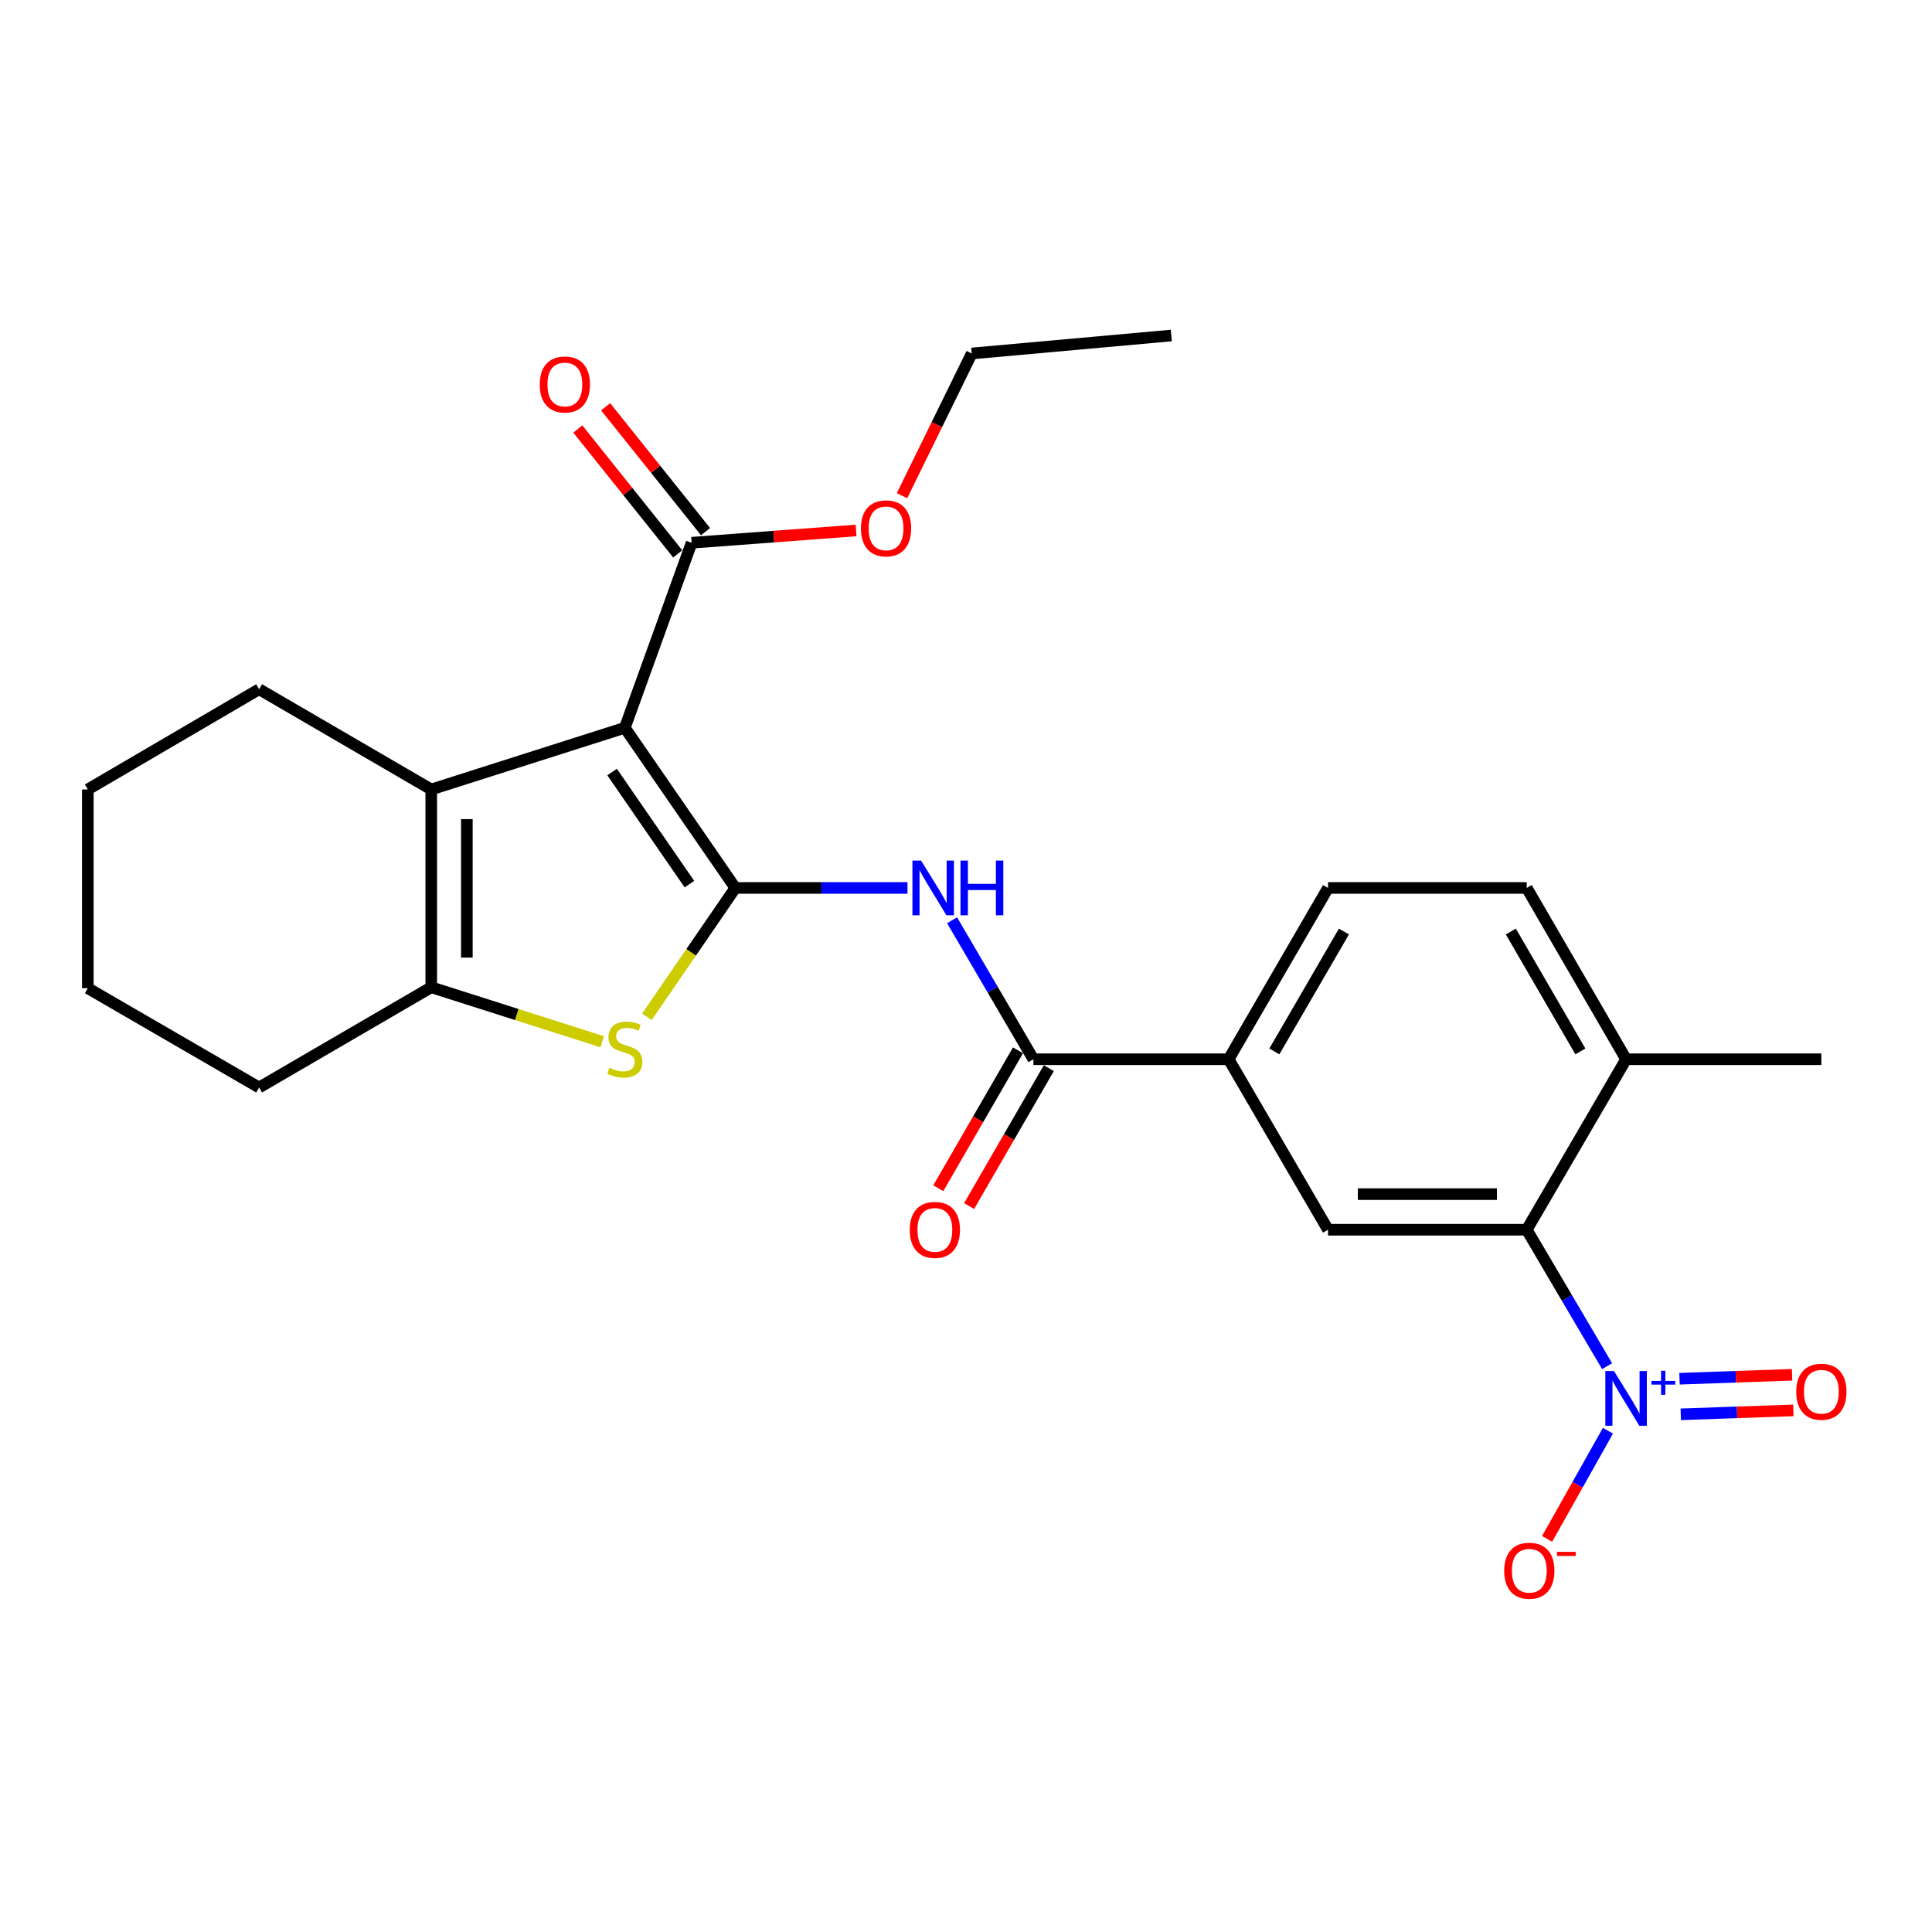 <?xml version='1.0' encoding='iso-8859-1'?>
<svg version='1.1' baseProfile='full'
              xmlns='http://www.w3.org/2000/svg'
                      xmlns:rdkit='http://www.rdkit.org/xml'
                      xmlns:xlink='http://www.w3.org/1999/xlink'
                  xml:space='preserve'
width='1000px' height='1000px' viewBox='0 0 1000 1000'>
<!-- END OF HEADER -->
<rect style='opacity:1.0;fill:#FFFFFF;stroke:none' width='1000' height='1000' x='0' y='0'> </rect>
<path class='bond-0' d='M 380.604,459.6 L 323.409,376.701' style='fill:none;fill-rule:evenodd;stroke:#000000;stroke-width:6px;stroke-linecap:butt;stroke-linejoin:miter;stroke-opacity:1' />
<path class='bond-0' d='M 356.852,457.633 L 316.816,399.604' style='fill:none;fill-rule:evenodd;stroke:#000000;stroke-width:6px;stroke-linecap:butt;stroke-linejoin:miter;stroke-opacity:1' />
<path class='bond-1' d='M 380.604,459.6 L 357.719,492.946' style='fill:none;fill-rule:evenodd;stroke:#000000;stroke-width:6px;stroke-linecap:butt;stroke-linejoin:miter;stroke-opacity:1' />
<path class='bond-1' d='M 357.719,492.946 L 334.834,526.292' style='fill:none;fill-rule:evenodd;stroke:#CCCC00;stroke-width:6px;stroke-linecap:butt;stroke-linejoin:miter;stroke-opacity:1' />
<path class='bond-4' d='M 380.604,459.6 L 425.158,459.6' style='fill:none;fill-rule:evenodd;stroke:#000000;stroke-width:6px;stroke-linecap:butt;stroke-linejoin:miter;stroke-opacity:1' />
<path class='bond-4' d='M 425.158,459.6 L 469.711,459.6' style='fill:none;fill-rule:evenodd;stroke:#0000FF;stroke-width:6px;stroke-linecap:butt;stroke-linejoin:miter;stroke-opacity:1' />
<path class='bond-2' d='M 323.409,376.701 L 223.214,408.621' style='fill:none;fill-rule:evenodd;stroke:#000000;stroke-width:6px;stroke-linecap:butt;stroke-linejoin:miter;stroke-opacity:1' />
<path class='bond-8' d='M 323.409,376.701 L 357.982,280.929' style='fill:none;fill-rule:evenodd;stroke:#000000;stroke-width:6px;stroke-linecap:butt;stroke-linejoin:miter;stroke-opacity:1' />
<path class='bond-5' d='M 311.7,539.208 L 267.457,525.108' style='fill:none;fill-rule:evenodd;stroke:#CCCC00;stroke-width:6px;stroke-linecap:butt;stroke-linejoin:miter;stroke-opacity:1' />
<path class='bond-5' d='M 267.457,525.108 L 223.214,511.009' style='fill:none;fill-rule:evenodd;stroke:#000000;stroke-width:6px;stroke-linecap:butt;stroke-linejoin:miter;stroke-opacity:1' />
<path class='bond-19' d='M 223.214,408.621 L 134.119,356.742' style='fill:none;fill-rule:evenodd;stroke:#000000;stroke-width:6px;stroke-linecap:butt;stroke-linejoin:miter;stroke-opacity:1' />
<path class='bond-26' d='M 223.214,408.621 L 223.214,511.009' style='fill:none;fill-rule:evenodd;stroke:#000000;stroke-width:6px;stroke-linecap:butt;stroke-linejoin:miter;stroke-opacity:1' />
<path class='bond-26' d='M 241.647,423.98 L 241.647,495.65' style='fill:none;fill-rule:evenodd;stroke:#000000;stroke-width:6px;stroke-linecap:butt;stroke-linejoin:miter;stroke-opacity:1' />
<path class='bond-3' d='M 831.83,707.128 L 811.032,671.819' style='fill:none;fill-rule:evenodd;stroke:#0000FF;stroke-width:6px;stroke-linecap:butt;stroke-linejoin:miter;stroke-opacity:1' />
<path class='bond-3' d='M 811.032,671.819 L 790.234,636.509' style='fill:none;fill-rule:evenodd;stroke:#000000;stroke-width:6px;stroke-linecap:butt;stroke-linejoin:miter;stroke-opacity:1' />
<path class='bond-11' d='M 832.265,740.537 L 816.525,768.534' style='fill:none;fill-rule:evenodd;stroke:#0000FF;stroke-width:6px;stroke-linecap:butt;stroke-linejoin:miter;stroke-opacity:1' />
<path class='bond-11' d='M 816.525,768.534 L 800.784,796.53' style='fill:none;fill-rule:evenodd;stroke:#FF0000;stroke-width:6px;stroke-linecap:butt;stroke-linejoin:miter;stroke-opacity:1' />
<path class='bond-12' d='M 869.959,732.052 L 899.091,731.031' style='fill:none;fill-rule:evenodd;stroke:#0000FF;stroke-width:6px;stroke-linecap:butt;stroke-linejoin:miter;stroke-opacity:1' />
<path class='bond-12' d='M 899.091,731.031 L 928.224,730.009' style='fill:none;fill-rule:evenodd;stroke:#FF0000;stroke-width:6px;stroke-linecap:butt;stroke-linejoin:miter;stroke-opacity:1' />
<path class='bond-12' d='M 869.313,713.63 L 898.446,712.609' style='fill:none;fill-rule:evenodd;stroke:#0000FF;stroke-width:6px;stroke-linecap:butt;stroke-linejoin:miter;stroke-opacity:1' />
<path class='bond-12' d='M 898.446,712.609 L 927.578,711.587' style='fill:none;fill-rule:evenodd;stroke:#FF0000;stroke-width:6px;stroke-linecap:butt;stroke-linejoin:miter;stroke-opacity:1' />
<path class='bond-7' d='M 492.799,476.328 L 513.845,512.296' style='fill:none;fill-rule:evenodd;stroke:#0000FF;stroke-width:6px;stroke-linecap:butt;stroke-linejoin:miter;stroke-opacity:1' />
<path class='bond-7' d='M 513.845,512.296 L 534.891,548.264' style='fill:none;fill-rule:evenodd;stroke:#000000;stroke-width:6px;stroke-linecap:butt;stroke-linejoin:miter;stroke-opacity:1' />
<path class='bond-20' d='M 223.214,511.009 L 134.119,562.888' style='fill:none;fill-rule:evenodd;stroke:#000000;stroke-width:6px;stroke-linecap:butt;stroke-linejoin:miter;stroke-opacity:1' />
<path class='bond-6' d='M 790.234,636.509 L 687.386,636.509' style='fill:none;fill-rule:evenodd;stroke:#000000;stroke-width:6px;stroke-linecap:butt;stroke-linejoin:miter;stroke-opacity:1' />
<path class='bond-6' d='M 774.807,618.076 L 702.813,618.076' style='fill:none;fill-rule:evenodd;stroke:#000000;stroke-width:6px;stroke-linecap:butt;stroke-linejoin:miter;stroke-opacity:1' />
<path class='bond-28' d='M 790.234,636.509 L 841.663,548.264' style='fill:none;fill-rule:evenodd;stroke:#000000;stroke-width:6px;stroke-linecap:butt;stroke-linejoin:miter;stroke-opacity:1' />
<path class='bond-10' d='M 534.891,548.264 L 635.947,548.264' style='fill:none;fill-rule:evenodd;stroke:#000000;stroke-width:6px;stroke-linecap:butt;stroke-linejoin:miter;stroke-opacity:1' />
<path class='bond-14' d='M 526.912,543.652 L 506.282,579.34' style='fill:none;fill-rule:evenodd;stroke:#000000;stroke-width:6px;stroke-linecap:butt;stroke-linejoin:miter;stroke-opacity:1' />
<path class='bond-14' d='M 506.282,579.34 L 485.653,615.028' style='fill:none;fill-rule:evenodd;stroke:#FF0000;stroke-width:6px;stroke-linecap:butt;stroke-linejoin:miter;stroke-opacity:1' />
<path class='bond-14' d='M 542.871,552.877 L 522.241,588.565' style='fill:none;fill-rule:evenodd;stroke:#000000;stroke-width:6px;stroke-linecap:butt;stroke-linejoin:miter;stroke-opacity:1' />
<path class='bond-14' d='M 522.241,588.565 L 501.612,624.253' style='fill:none;fill-rule:evenodd;stroke:#FF0000;stroke-width:6px;stroke-linecap:butt;stroke-linejoin:miter;stroke-opacity:1' />
<path class='bond-15' d='M 365.179,275.171 L 339.327,242.86' style='fill:none;fill-rule:evenodd;stroke:#000000;stroke-width:6px;stroke-linecap:butt;stroke-linejoin:miter;stroke-opacity:1' />
<path class='bond-15' d='M 339.327,242.86 L 313.476,210.549' style='fill:none;fill-rule:evenodd;stroke:#FF0000;stroke-width:6px;stroke-linecap:butt;stroke-linejoin:miter;stroke-opacity:1' />
<path class='bond-15' d='M 350.785,286.687 L 324.934,254.376' style='fill:none;fill-rule:evenodd;stroke:#000000;stroke-width:6px;stroke-linecap:butt;stroke-linejoin:miter;stroke-opacity:1' />
<path class='bond-15' d='M 324.934,254.376 L 299.083,222.065' style='fill:none;fill-rule:evenodd;stroke:#FF0000;stroke-width:6px;stroke-linecap:butt;stroke-linejoin:miter;stroke-opacity:1' />
<path class='bond-18' d='M 357.982,280.929 L 400.538,277.746' style='fill:none;fill-rule:evenodd;stroke:#000000;stroke-width:6px;stroke-linecap:butt;stroke-linejoin:miter;stroke-opacity:1' />
<path class='bond-18' d='M 400.538,277.746 L 443.095,274.564' style='fill:none;fill-rule:evenodd;stroke:#FF0000;stroke-width:6px;stroke-linecap:butt;stroke-linejoin:miter;stroke-opacity:1' />
<path class='bond-9' d='M 687.386,636.509 L 635.947,548.264' style='fill:none;fill-rule:evenodd;stroke:#000000;stroke-width:6px;stroke-linecap:butt;stroke-linejoin:miter;stroke-opacity:1' />
<path class='bond-16' d='M 635.947,548.264 L 687.386,459.6' style='fill:none;fill-rule:evenodd;stroke:#000000;stroke-width:6px;stroke-linecap:butt;stroke-linejoin:miter;stroke-opacity:1' />
<path class='bond-16' d='M 659.607,544.215 L 695.615,482.15' style='fill:none;fill-rule:evenodd;stroke:#000000;stroke-width:6px;stroke-linecap:butt;stroke-linejoin:miter;stroke-opacity:1' />
<path class='bond-13' d='M 841.663,548.264 L 790.234,459.6' style='fill:none;fill-rule:evenodd;stroke:#000000;stroke-width:6px;stroke-linecap:butt;stroke-linejoin:miter;stroke-opacity:1' />
<path class='bond-13' d='M 818.004,544.214 L 782.003,482.148' style='fill:none;fill-rule:evenodd;stroke:#000000;stroke-width:6px;stroke-linecap:butt;stroke-linejoin:miter;stroke-opacity:1' />
<path class='bond-21' d='M 841.663,548.264 L 942.729,548.264' style='fill:none;fill-rule:evenodd;stroke:#000000;stroke-width:6px;stroke-linecap:butt;stroke-linejoin:miter;stroke-opacity:1' />
<path class='bond-17' d='M 687.386,459.6 L 790.234,459.6' style='fill:none;fill-rule:evenodd;stroke:#000000;stroke-width:6px;stroke-linecap:butt;stroke-linejoin:miter;stroke-opacity:1' />
<path class='bond-22' d='M 466.876,256.564 L 484.923,219.765' style='fill:none;fill-rule:evenodd;stroke:#FF0000;stroke-width:6px;stroke-linecap:butt;stroke-linejoin:miter;stroke-opacity:1' />
<path class='bond-22' d='M 484.923,219.765 L 502.971,182.966' style='fill:none;fill-rule:evenodd;stroke:#000000;stroke-width:6px;stroke-linecap:butt;stroke-linejoin:miter;stroke-opacity:1' />
<path class='bond-23' d='M 134.119,356.742 L 45.455,408.621' style='fill:none;fill-rule:evenodd;stroke:#000000;stroke-width:6px;stroke-linecap:butt;stroke-linejoin:miter;stroke-opacity:1' />
<path class='bond-24' d='M 134.119,562.888 L 45.455,511.48' style='fill:none;fill-rule:evenodd;stroke:#000000;stroke-width:6px;stroke-linecap:butt;stroke-linejoin:miter;stroke-opacity:1' />
<path class='bond-25' d='M 502.971,182.966 L 606.269,173.658' style='fill:none;fill-rule:evenodd;stroke:#000000;stroke-width:6px;stroke-linecap:butt;stroke-linejoin:miter;stroke-opacity:1' />
<path class='bond-27' d='M 45.455,408.621 L 45.455,511.48' style='fill:none;fill-rule:evenodd;stroke:#000000;stroke-width:6px;stroke-linecap:butt;stroke-linejoin:miter;stroke-opacity:1' />
<path  class='atom-2' d='M 315.409 552.659
Q 315.729 552.779, 317.049 553.339
Q 318.369 553.899, 319.809 554.259
Q 321.289 554.579, 322.729 554.579
Q 325.409 554.579, 326.969 553.299
Q 328.529 551.979, 328.529 549.699
Q 328.529 548.139, 327.729 547.179
Q 326.969 546.219, 325.769 545.699
Q 324.569 545.179, 322.569 544.579
Q 320.049 543.819, 318.529 543.099
Q 317.049 542.379, 315.969 540.859
Q 314.929 539.339, 314.929 536.779
Q 314.929 533.219, 317.329 531.019
Q 319.769 528.819, 324.569 528.819
Q 327.849 528.819, 331.569 530.379
L 330.649 533.459
Q 327.249 532.059, 324.689 532.059
Q 321.929 532.059, 320.409 533.219
Q 318.889 534.339, 318.929 536.299
Q 318.929 537.819, 319.689 538.739
Q 320.489 539.659, 321.609 540.179
Q 322.769 540.699, 324.689 541.299
Q 327.249 542.099, 328.769 542.899
Q 330.289 543.699, 331.369 545.339
Q 332.489 546.939, 332.489 549.699
Q 332.489 553.619, 329.849 555.739
Q 327.249 557.819, 322.889 557.819
Q 320.369 557.819, 318.449 557.259
Q 316.569 556.739, 314.329 555.819
L 315.409 552.659
' fill='#CCCC00'/>
<path  class='atom-4' d='M 835.403 709.662
L 844.683 724.662
Q 845.603 726.142, 847.083 728.822
Q 848.563 731.502, 848.643 731.662
L 848.643 709.662
L 852.403 709.662
L 852.403 737.982
L 848.523 737.982
L 838.563 721.582
Q 837.403 719.662, 836.163 717.462
Q 834.963 715.262, 834.603 714.582
L 834.603 737.982
L 830.923 737.982
L 830.923 709.662
L 835.403 709.662
' fill='#0000FF'/>
<path  class='atom-4' d='M 854.779 714.767
L 859.769 714.767
L 859.769 709.513
L 861.986 709.513
L 861.986 714.767
L 867.108 714.767
L 867.108 716.667
L 861.986 716.667
L 861.986 721.947
L 859.769 721.947
L 859.769 716.667
L 854.779 716.667
L 854.779 714.767
' fill='#0000FF'/>
<path  class='atom-5' d='M 476.751 445.44
L 486.031 460.44
Q 486.951 461.92, 488.431 464.6
Q 489.911 467.28, 489.991 467.44
L 489.991 445.44
L 493.751 445.44
L 493.751 473.76
L 489.871 473.76
L 479.911 457.36
Q 478.751 455.44, 477.511 453.24
Q 476.311 451.04, 475.951 450.36
L 475.951 473.76
L 472.271 473.76
L 472.271 445.44
L 476.751 445.44
' fill='#0000FF'/>
<path  class='atom-5' d='M 497.151 445.44
L 500.991 445.44
L 500.991 457.48
L 515.471 457.48
L 515.471 445.44
L 519.311 445.44
L 519.311 473.76
L 515.471 473.76
L 515.471 460.68
L 500.991 460.68
L 500.991 473.76
L 497.151 473.76
L 497.151 445.44
' fill='#0000FF'/>
<path  class='atom-12' d='M 778.565 813.007
Q 778.565 806.207, 781.925 802.407
Q 785.285 798.607, 791.565 798.607
Q 797.845 798.607, 801.205 802.407
Q 804.565 806.207, 804.565 813.007
Q 804.565 819.887, 801.165 823.807
Q 797.765 827.687, 791.565 827.687
Q 785.325 827.687, 781.925 823.807
Q 778.565 819.927, 778.565 813.007
M 791.565 824.487
Q 795.885 824.487, 798.205 821.607
Q 800.565 818.687, 800.565 813.007
Q 800.565 807.447, 798.205 804.647
Q 795.885 801.807, 791.565 801.807
Q 787.245 801.807, 784.885 804.607
Q 782.565 807.407, 782.565 813.007
Q 782.565 818.727, 784.885 821.607
Q 787.245 824.487, 791.565 824.487
' fill='#FF0000'/>
<path  class='atom-12' d='M 805.885 803.229
L 815.574 803.229
L 815.574 805.341
L 805.885 805.341
L 805.885 803.229
' fill='#FF0000'/>
<path  class='atom-13' d='M 929.729 720.358
Q 929.729 713.558, 933.089 709.758
Q 936.449 705.958, 942.729 705.958
Q 949.009 705.958, 952.369 709.758
Q 955.729 713.558, 955.729 720.358
Q 955.729 727.238, 952.329 731.158
Q 948.929 735.038, 942.729 735.038
Q 936.489 735.038, 933.089 731.158
Q 929.729 727.278, 929.729 720.358
M 942.729 731.838
Q 947.049 731.838, 949.369 728.958
Q 951.729 726.038, 951.729 720.358
Q 951.729 714.798, 949.369 711.998
Q 947.049 709.158, 942.729 709.158
Q 938.409 709.158, 936.049 711.958
Q 933.729 714.758, 933.729 720.358
Q 933.729 726.078, 936.049 728.958
Q 938.409 731.838, 942.729 731.838
' fill='#FF0000'/>
<path  class='atom-15' d='M 470.882 636.589
Q 470.882 629.789, 474.242 625.989
Q 477.602 622.189, 483.882 622.189
Q 490.162 622.189, 493.522 625.989
Q 496.882 629.789, 496.882 636.589
Q 496.882 643.469, 493.482 647.389
Q 490.082 651.269, 483.882 651.269
Q 477.642 651.269, 474.242 647.389
Q 470.882 643.509, 470.882 636.589
M 483.882 648.069
Q 488.202 648.069, 490.522 645.189
Q 492.882 642.269, 492.882 636.589
Q 492.882 631.029, 490.522 628.229
Q 488.202 625.389, 483.882 625.389
Q 479.562 625.389, 477.202 628.189
Q 474.882 630.989, 474.882 636.589
Q 474.882 642.309, 477.202 645.189
Q 479.562 648.069, 483.882 648.069
' fill='#FF0000'/>
<path  class='atom-16' d='M 279.369 199.001
Q 279.369 192.201, 282.729 188.401
Q 286.089 184.601, 292.369 184.601
Q 298.649 184.601, 302.009 188.401
Q 305.369 192.201, 305.369 199.001
Q 305.369 205.881, 301.969 209.801
Q 298.569 213.681, 292.369 213.681
Q 286.129 213.681, 282.729 209.801
Q 279.369 205.921, 279.369 199.001
M 292.369 210.481
Q 296.689 210.481, 299.009 207.601
Q 301.369 204.681, 301.369 199.001
Q 301.369 193.441, 299.009 190.641
Q 296.689 187.801, 292.369 187.801
Q 288.049 187.801, 285.689 190.601
Q 283.369 193.401, 283.369 199.001
Q 283.369 204.721, 285.689 207.601
Q 288.049 210.481, 292.369 210.481
' fill='#FF0000'/>
<path  class='atom-19' d='M 445.618 273.482
Q 445.618 266.682, 448.978 262.882
Q 452.338 259.082, 458.618 259.082
Q 464.898 259.082, 468.258 262.882
Q 471.618 266.682, 471.618 273.482
Q 471.618 280.362, 468.218 284.282
Q 464.818 288.162, 458.618 288.162
Q 452.378 288.162, 448.978 284.282
Q 445.618 280.402, 445.618 273.482
M 458.618 284.962
Q 462.938 284.962, 465.258 282.082
Q 467.618 279.162, 467.618 273.482
Q 467.618 267.922, 465.258 265.122
Q 462.938 262.282, 458.618 262.282
Q 454.298 262.282, 451.938 265.082
Q 449.618 267.882, 449.618 273.482
Q 449.618 279.202, 451.938 282.082
Q 454.298 284.962, 458.618 284.962
' fill='#FF0000'/>
</svg>
